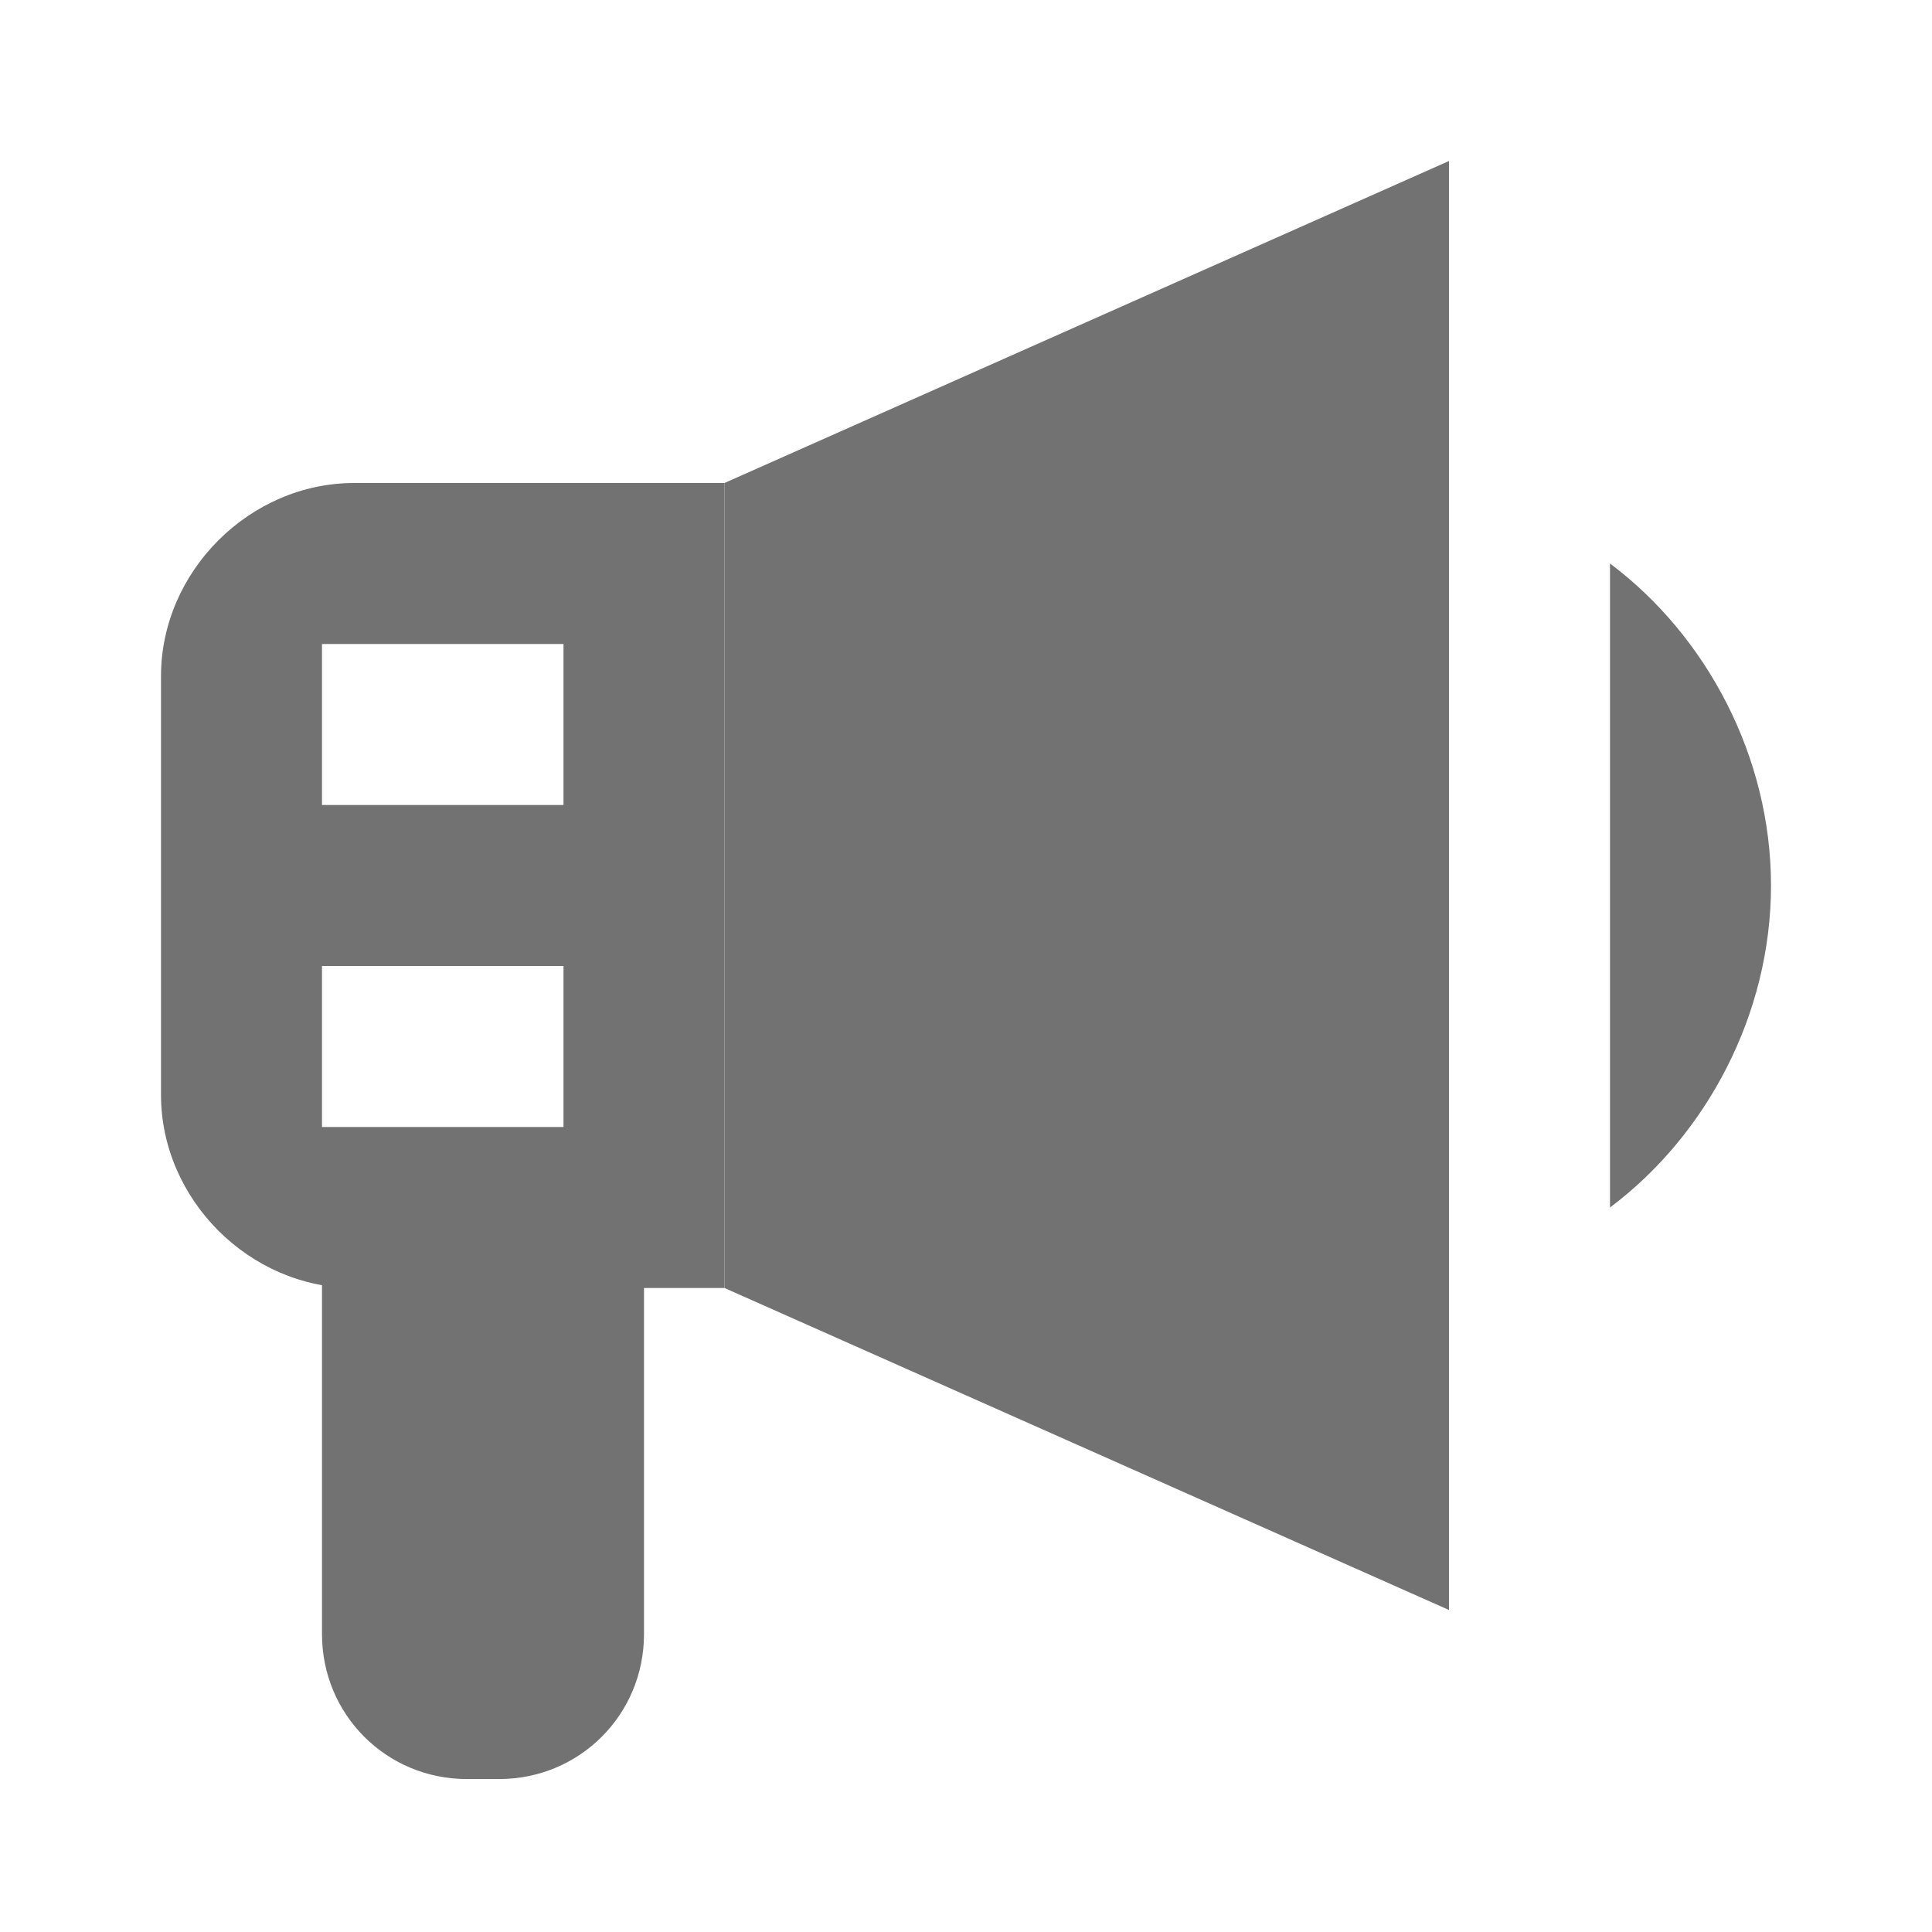 <?xml version="1.0" encoding="UTF-8" standalone="no"?><!-- icon666.com - MILLIONS OF FREE VECTOR ICONS --><svg width="1024" height="1024" id="Layer_1" enable-background="new 0 0 24 24" viewBox="0 0 24 24" xmlns="http://www.w3.org/2000/svg"><g fill="#727272"><path d="m4.4 6c-1.3 0-2.4 1.1-2.4 2.4v5.2c0 1.3 1.1 2.4 2.4 2.4h4.6v-10zm2.6 8h-3v-2h3zm0-4h-3v-2h3z"/><path d="m18 20-9-4v-10l9-4z"/><path d="m20 7v8c1.2-.9 2-2.4 2-4s-.8-3.1-2-4z"/><path d="m8 14.7h-4v5.6c0 1 .8 1.8 1.8 1.8h.4c1 0 1.8-.8 1.8-1.8z"/></g></svg>